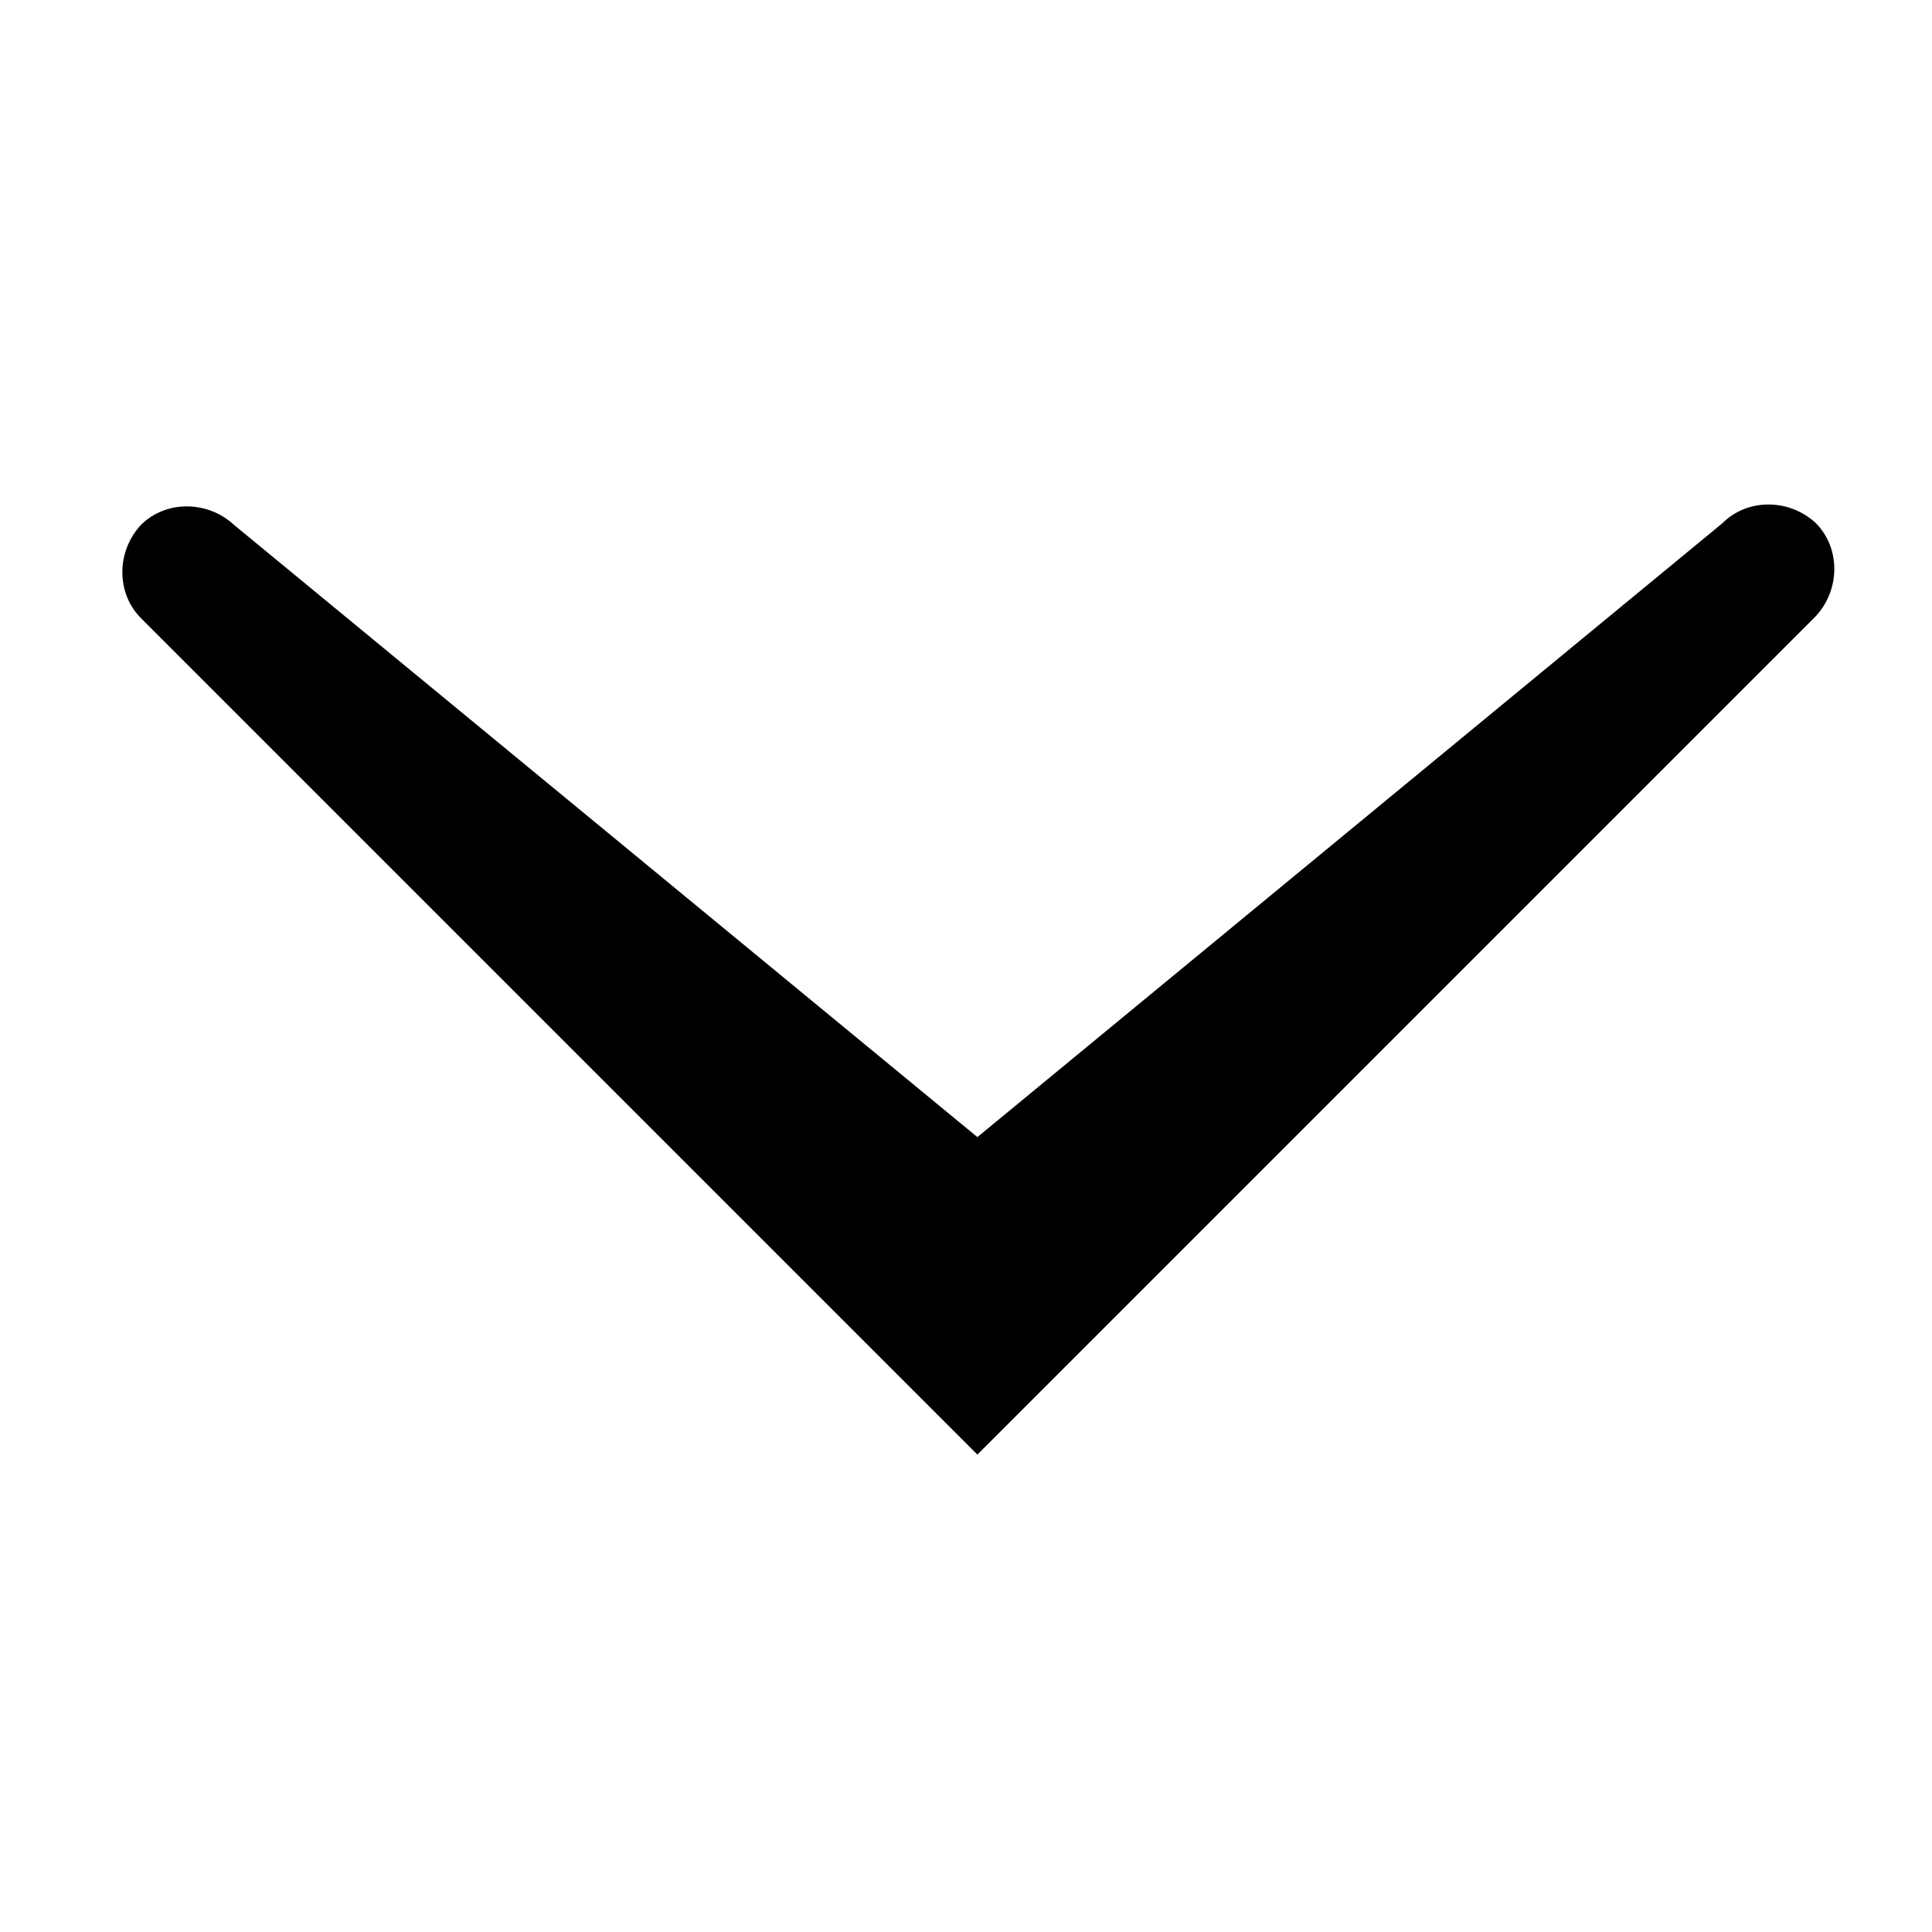 <?xml version="1.0" encoding="UTF-8"?>
<!-- The Best Svg Icon site in the world: iconSvg.co, Visit us! https://iconsvg.co -->
<svg fill="#000000" width="800px" height="800px" version="1.1" viewBox="144 144 512 512" xmlns="http://www.w3.org/2000/svg">
 <path d="m403.02 529.48-221.68-221.68c-6.551-6.551-6.551-17.633 0-24.688 6.551-6.551 17.633-6.551 24.688 0l196.99 162.23 197.49-162.73c6.551-6.551 17.633-6.551 24.688 0 6.551 6.551 6.551 17.633 0 24.688z"/>
</svg>